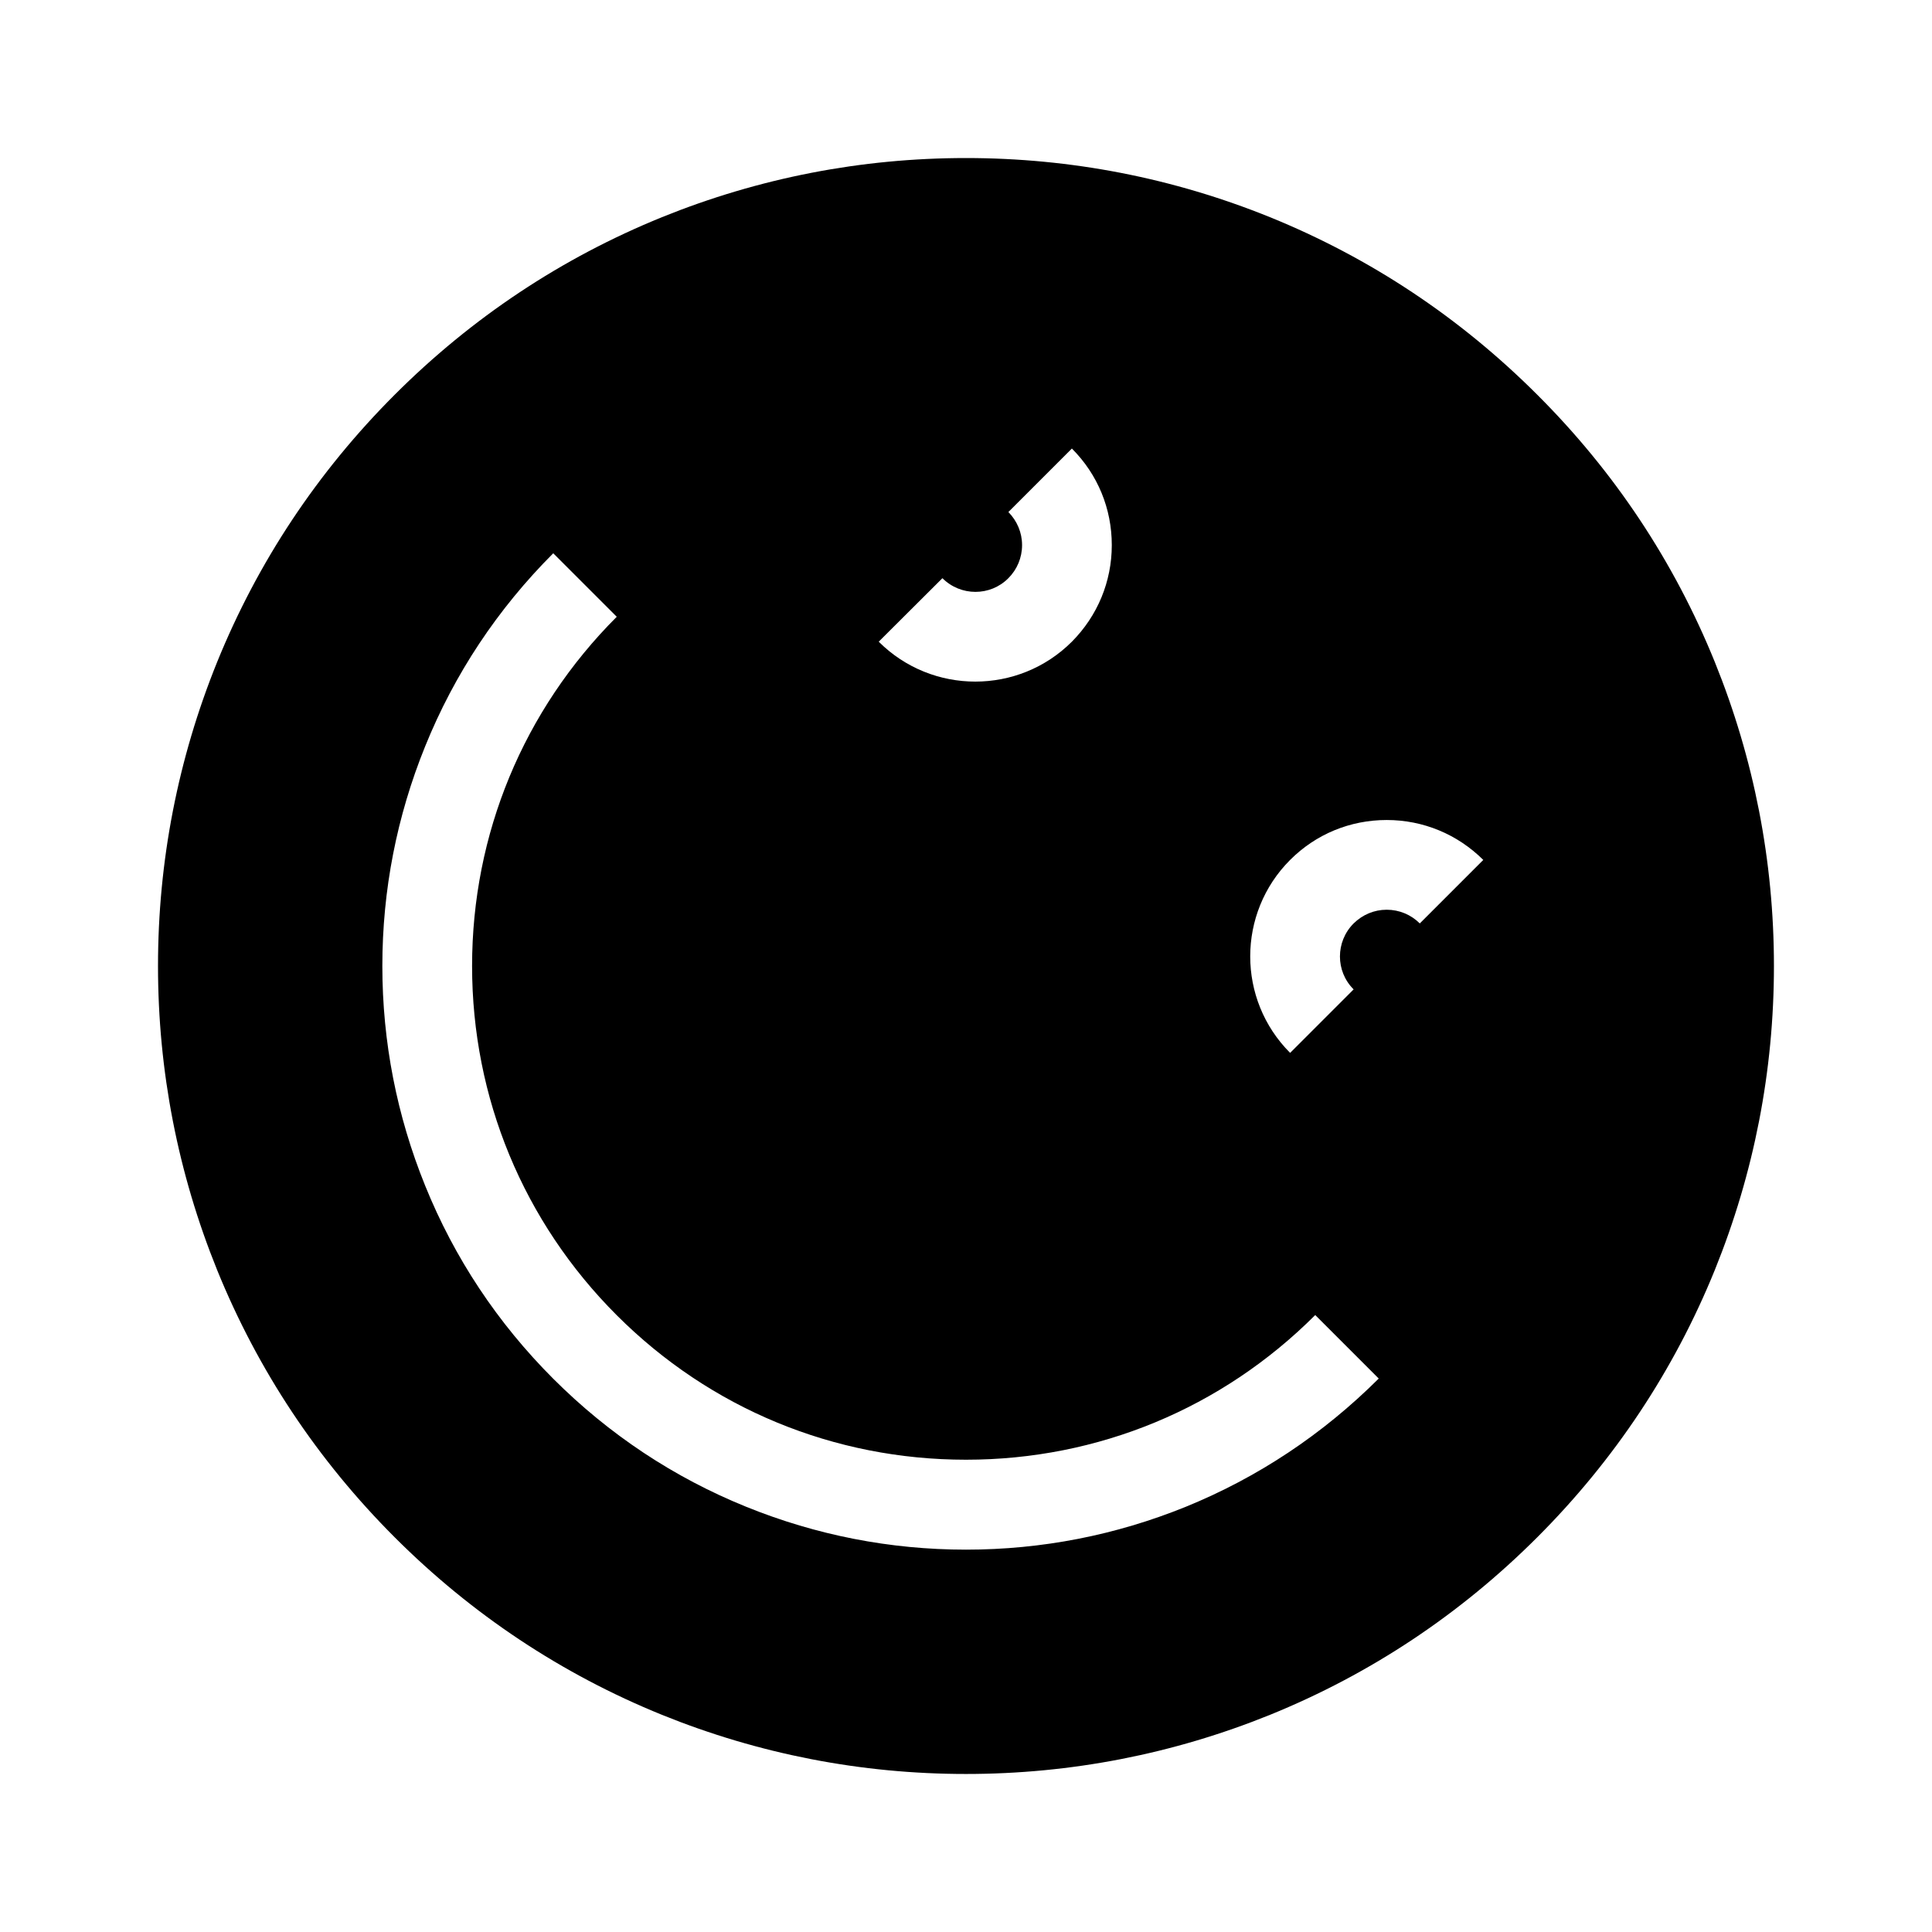 <?xml version="1.0" encoding="UTF-8"?>
<!-- Uploaded to: SVG Repo, www.svgrepo.com, Generator: SVG Repo Mixer Tools -->
<svg fill="#000000" width="800px" height="800px" version="1.1" viewBox="144 144 512 512" xmlns="http://www.w3.org/2000/svg">
 <path d="m551.39 248.61c-20.453-20.453-44.285-36.273-70.836-47.055-25.645-10.383-52.75-15.672-80.559-15.672s-54.914 5.289-80.559 15.668c-26.551 10.781-50.383 26.602-70.836 47.055-20.453 20.453-36.273 44.285-47.055 70.836-10.383 25.645-15.672 52.75-15.672 80.562 0 27.809 5.289 54.914 15.668 80.559 10.781 26.551 26.602 50.383 47.055 70.836 20.453 20.453 44.285 36.273 70.836 47.055 25.645 10.379 52.75 15.668 80.562 15.668 27.809 0 54.914-5.289 80.559-15.668 26.551-10.781 50.383-26.602 70.836-47.055s36.273-44.285 47.055-70.836c10.379-25.645 15.668-52.75 15.668-80.559s-5.289-54.914-15.668-80.559c-10.781-26.602-26.602-50.434-47.055-70.836zm-157.64 48.617c4.836 4.836 12.695 4.836 17.48 0 2.316-2.316 3.629-5.441 3.629-8.766s-1.309-6.398-3.629-8.766l16.828-16.828c6.852 6.852 10.578 15.922 10.578 25.594s-3.777 18.742-10.578 25.594c-7.055 7.055-16.324 10.578-25.594 10.578-9.27 0-18.539-3.527-25.594-10.578zm64.438 246.11c-18.539 7.508-38.09 11.336-58.191 11.336-20.102 0-39.648-3.828-58.191-11.336-19.195-7.758-36.426-19.195-51.188-33.957-14.762-14.762-26.199-31.992-33.957-51.188-7.508-18.539-11.336-38.09-11.336-58.191 0-20.102 3.828-39.648 11.336-58.191 7.758-19.195 19.195-36.426 33.957-51.188l16.828 16.828c-24.738 24.738-38.34 57.586-38.34 92.551s13.602 67.812 38.34 92.551c24.742 24.738 57.59 38.289 92.555 38.289s67.812-13.602 92.551-38.34l16.828 16.828c-14.816 14.762-31.996 26.199-51.191 34.008zm62.07-154.62c-2.316-2.316-5.441-3.629-8.766-3.629-3.324 0-6.398 1.309-8.766 3.629-4.836 4.836-4.836 12.695 0 17.48l-16.828 16.828c-14.105-14.105-14.105-37.031 0-51.137 6.852-6.852 15.922-10.578 25.594-10.578 9.672 0 18.742 3.777 25.594 10.578z"/>
</svg>